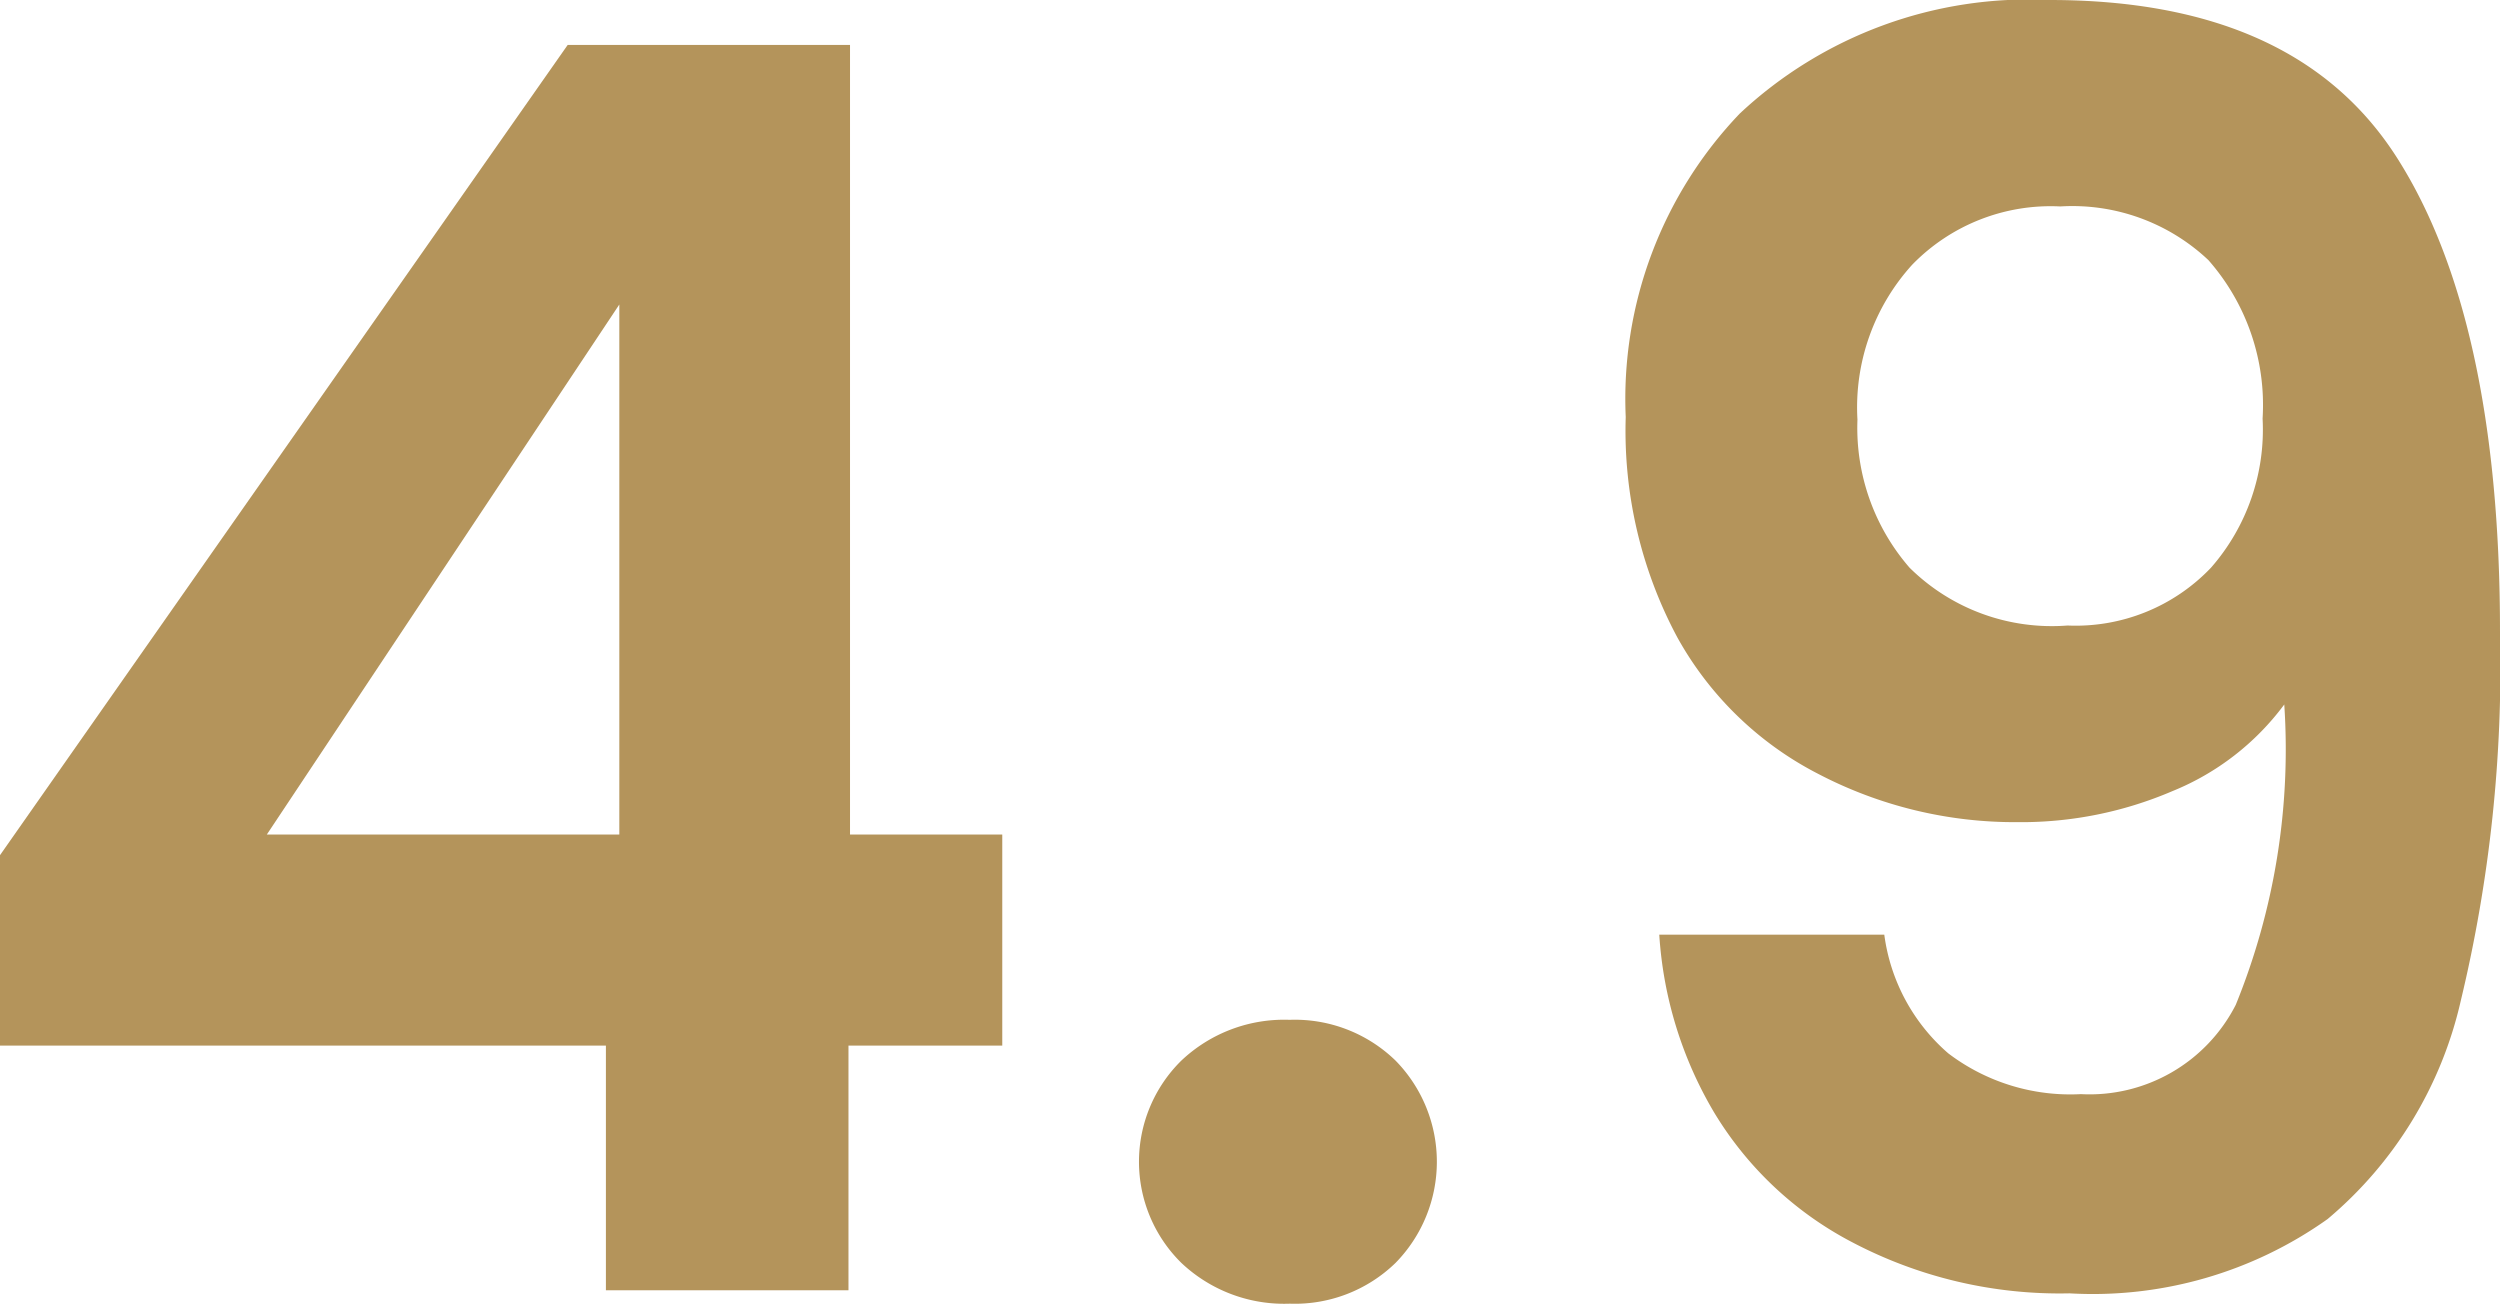 <svg xmlns="http://www.w3.org/2000/svg" viewBox="0 0 48.44 25.26"><defs><style>.cls-1{fill:#b4945b;}</style></defs><title>Recurso 4calificacion</title><g id="Capa_2" data-name="Capa 2"><g id="Capa_1-2" data-name="Capa 1"><path class="cls-1" d="M0,20.26V16.57L11,.87h5.47v15.3h2.95v4.09H16.44V25h-4.7V20.26ZM12,5.9,5.17,16.17H12Z"/><path class="cls-1" d="M22.89,24.47a2.75,2.75,0,0,1,0-3.92,2.9,2.9,0,0,1,2.1-.79,2.8,2.8,0,0,1,2.05.79,2.8,2.8,0,0,1,0,3.92,2.8,2.8,0,0,1-2.05.79A2.9,2.9,0,0,1,22.89,24.47Z"/><path class="cls-1" d="M37.75,20.41a3.91,3.91,0,0,0,2.57.79,3.18,3.18,0,0,0,3-1.73,13.12,13.12,0,0,0,.94-5.82,5.07,5.07,0,0,1-2.17,1.68,7.44,7.44,0,0,1-3,.6A8.23,8.23,0,0,1,35.24,15a6.53,6.53,0,0,1-2.74-2.65,8.48,8.48,0,0,1-1-4.27A8,8,0,0,1,33.71,2.2a8.19,8.19,0,0,1,6-2.2c3.17,0,5.42,1,6.73,3.05s2,5.1,2,9.19a27.7,27.7,0,0,1-.76,7.15,7.77,7.77,0,0,1-2.58,4.23,7.85,7.85,0,0,1-5,1.44,8.64,8.64,0,0,1-4.23-1,6.79,6.79,0,0,1-2.66-2.51,7.71,7.71,0,0,1-1.06-3.44h4.36A3.68,3.68,0,0,0,37.75,20.41ZM42.84,11a4.06,4.06,0,0,0,1-2.89,4.25,4.25,0,0,0-1.05-3.07A3.84,3.84,0,0,0,39.92,4a3.74,3.74,0,0,0-2.87,1.13,4.11,4.11,0,0,0-1.06,3A4.13,4.13,0,0,0,37,11a3.92,3.92,0,0,0,3.06,1.12A3.62,3.62,0,0,0,42.84,11Z"/></g></g></svg>